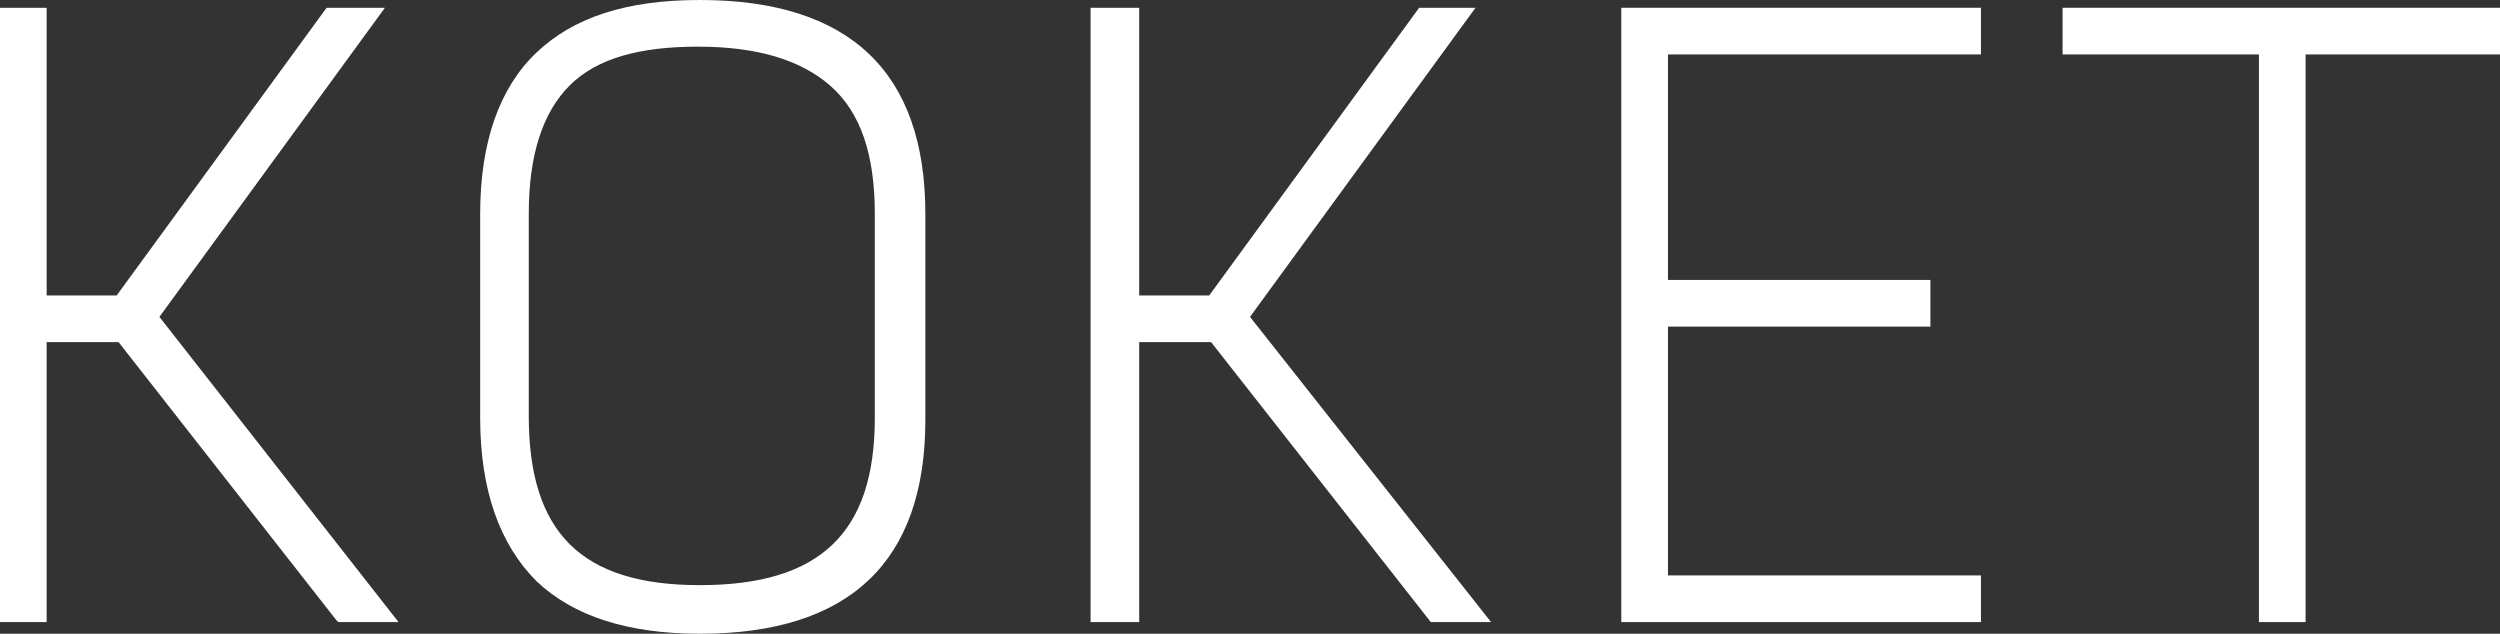 <svg xmlns="http://www.w3.org/2000/svg" xmlns:xlink="http://www.w3.org/1999/xlink" version="1.1" id="Camada_1" x="0px" y="0px" viewBox="1.7 0 128.6 32.6" style="enable-background:new 0 0 132 49;" xml:space="preserve">
<rect x="1.7" y="0" width="128.6" height="32.6" fill="#333333" stroke="none"/>
<style type="text/css">
	.st0{fill:#FFFFFF;}
</style>
<g>
	<polygon class="st0" points="21.5,0.4 18.5,0.4 7.7,15.2 4.1,15.2 4.1,0.4 1.7,0.4 1.7,32 4.1,32 4.1,17.6 7.8,17.6 19,31.9    19.1,32 22.2,32 9.9,16.3  "/>
	<path class="st0" d="M49.3,11c0-7.3-3.9-11-11.6-11c-3.8,0-6.5,0.9-8.4,2.7c-1.9,1.8-2.9,4.6-2.9,8.3v10.5c0,3.7,1,6.5,2.9,8.4   c1.9,1.8,4.7,2.7,8.4,2.7c7.7,0,11.6-3.7,11.6-11V11z M37.7,30.1c-6.1,0-8.8-2.7-8.8-8.7V11c0-3,0.7-5.2,2.1-6.6   c1.4-1.4,3.6-2,6.6-2c3.1,0,5.3,0.7,6.8,2C46,5.8,46.7,8,46.7,11v10.5C46.7,27.4,43.9,30.1,37.7,30.1z"/>
	<polygon class="st0" points="77.6,0.4 74.7,0.4 63.9,15.2 60.3,15.2 60.3,0.4 57.8,0.4 57.8,32 60.3,32 60.3,17.6 64,17.6 75.3,32    78.4,32 66,16.3  "/>
	<polygon class="st0" points="103.6,29.6 87.5,29.6 87.5,16.8 101,16.8 101,14.4 87.5,14.4 87.5,2.8 103.6,2.8 103.6,0.4 85.1,0.4    85.1,32 103.6,32  "/>
	<polygon class="st0" points="130.3,0.4 107.8,0.4 107.8,2.8 117.9,2.8 117.9,32 120.3,32 120.3,2.8 130.3,2.8  "/>
</g>
</svg>